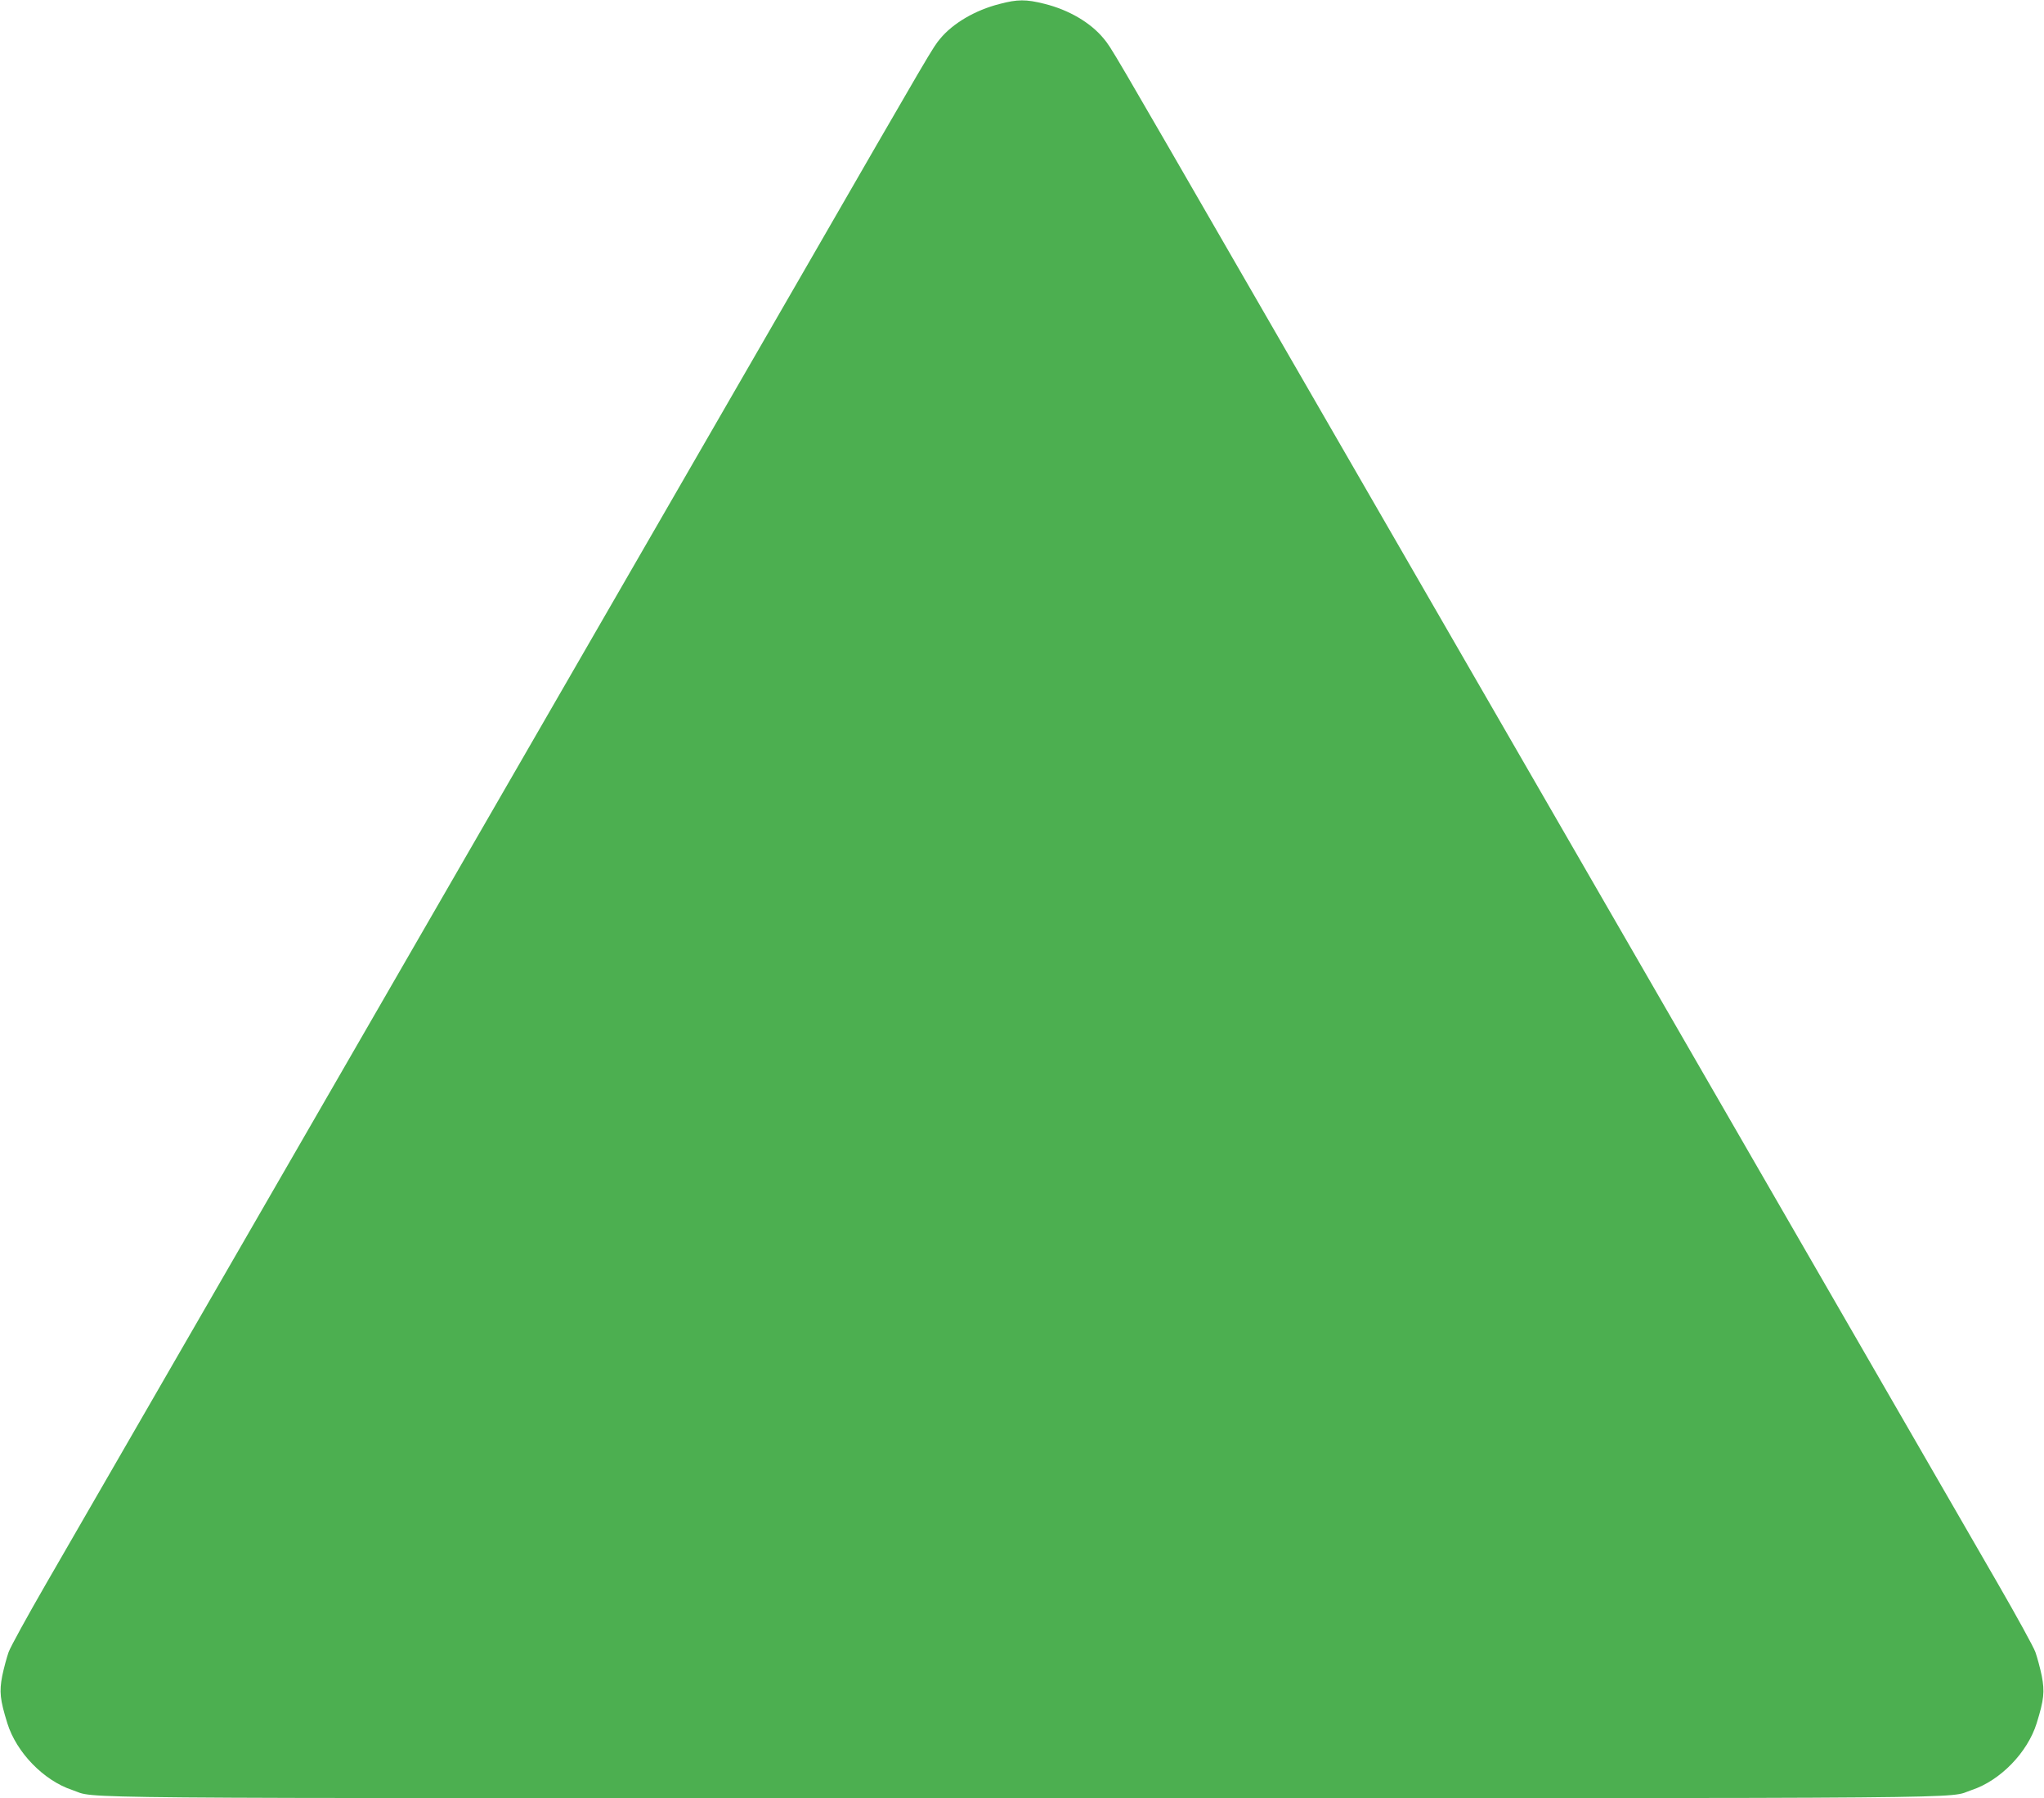 <?xml version="1.0" standalone="no"?>
<!DOCTYPE svg PUBLIC "-//W3C//DTD SVG 20010904//EN"
 "http://www.w3.org/TR/2001/REC-SVG-20010904/DTD/svg10.dtd">
<svg version="1.0" xmlns="http://www.w3.org/2000/svg"
 width="1280pt" height="1126pt" viewBox="0 0 1280 1126"
 preserveAspectRatio="xMidYMid meet">
<g transform="translate(0,1126) scale(0.1,-0.1)"
fill="#4caf50" stroke="none">
<path d="M6259 11235 c-153 -39 -292 -121 -372 -218 -48 -59 -34 -34 -892
-1522 -961 -1664 -3954 -6848 -4708 -8155 -116 -201 -221 -392 -233 -425 -12
-34 -30 -101 -40 -149 -19 -99 -14 -149 32 -297 57 -183 228 -359 407 -418
166 -55 -279 -51 5947 -51 6226 0 5781 -4 5947 51 179 59 350 235 407 418 46
148 51 198 32 297 -10 48 -28 115 -40 149 -12 33 -117 224 -233 425 -754 1307
-3747 6491 -4708 8155 -860 1490 -844 1463 -893 1523 -82 100 -218 180 -371
218 -115 29 -169 29 -282 -1z"/>
</g>
</svg>
